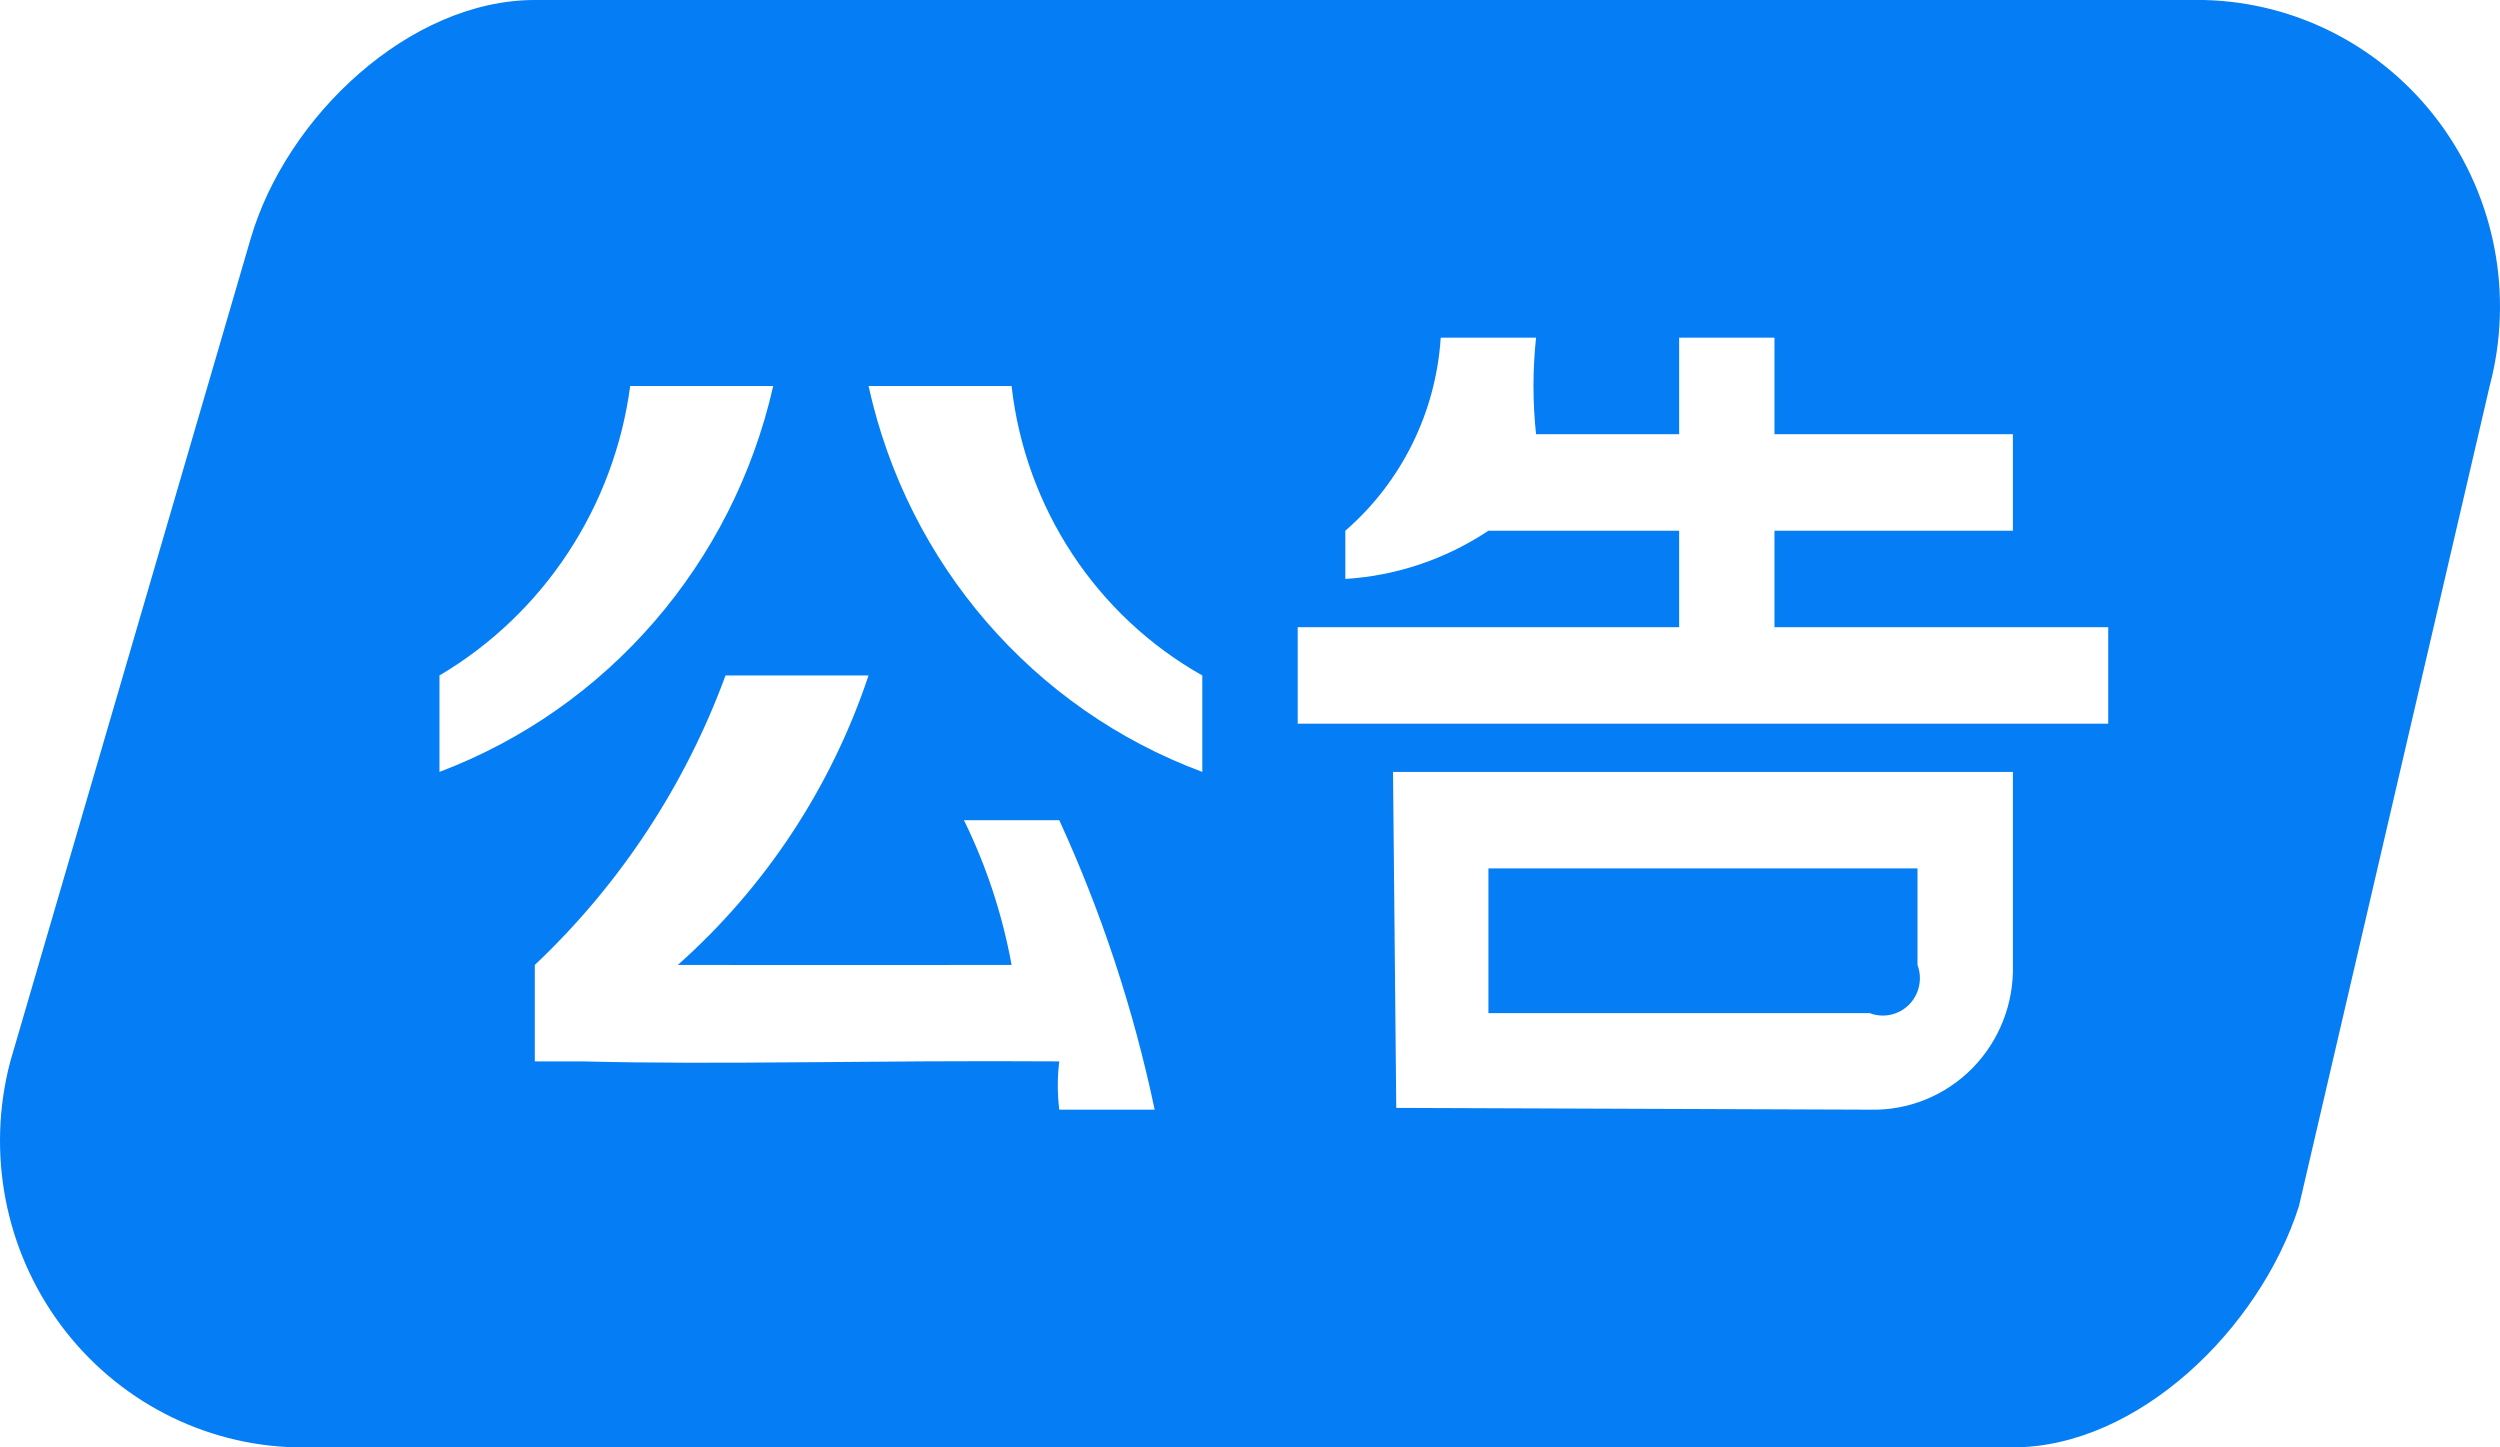 <?xml version="1.0" encoding="UTF-8"?>
<svg width="38px" height="22px" viewBox="0 0 38 22" version="1.1" xmlns="http://www.w3.org/2000/svg" xmlns:xlink="http://www.w3.org/1999/xlink">
    <title>形状</title>
    <defs>
        <linearGradient x1="0%" y1="33.241%" x2="100%" y2="66.759%" id="linearGradient-1">
            <stop stop-color="#057df5" offset="0%"></stop>
            <stop stop-color="#057df5" offset="100%"></stop>
        </linearGradient>
    </defs>
    <g id="模版1" stroke="none" stroke-width="1" fill="none" fill-rule="evenodd">
        <g id="首页---Px" transform="translate(-136, -450)" fill="url(#linearGradient-1)" fill-rule="nonzero">
            <g id="公告-(1)" transform="translate(136, 450)">
                <path d="M37.843,5.867 L34.944,18.333 C34.348,20.201 32.494,22 30.596,22 L4.505,22 C3.091,21.969 1.77,21.282 0.921,20.137 C0.073,18.992 -0.209,17.516 0.157,16.133 L3.808,3.635 C4.35,1.767 6.23,0 8.129,0 L33.495,0 C34.909,0.031 36.23,0.718 37.079,1.863 C37.927,3.008 38.209,4.484 37.843,5.867 Z M21.223,16.84 L28.421,16.867 C29.003,16.883 29.565,16.656 29.977,16.24 C30.388,15.824 30.612,15.255 30.596,14.667 L30.596,11.733 L21.174,11.733 L21.223,16.84 Z M8.129,16.133 L8.854,16.133 C10.969,16.188 13.22,16.114 16.101,16.133 C16.071,16.377 16.071,16.623 16.101,16.867 L17.551,16.867 C17.232,15.35 16.746,13.874 16.101,12.467 L14.652,12.467 C14.993,13.162 15.237,13.903 15.376,14.667 C12.98,14.671 12.093,14.667 10.303,14.667 C11.635,13.484 12.635,11.966 13.202,10.267 L11.028,10.267 C10.413,11.941 9.42,13.448 8.129,14.667 L8.129,16.133 L8.129,16.133 Z M9.579,5.867 C9.334,7.707 8.264,9.33 6.68,10.267 L6.68,11.733 C9.238,10.765 11.143,8.561 11.753,5.867 L9.579,5.867 Z M18.275,10.267 C16.664,9.359 15.585,7.721 15.376,5.867 L13.202,5.867 C13.795,8.569 15.707,10.78 18.275,11.733 L18.275,10.267 L18.275,10.267 Z M32.045,9.533 L26.972,9.533 L26.972,8.067 L30.596,8.067 L30.596,6.6 L26.972,6.6 L26.972,5.133 L25.523,5.133 L25.523,6.6 L23.348,6.6 C23.296,6.113 23.296,5.621 23.348,5.133 L21.899,5.133 C21.826,6.269 21.303,7.326 20.449,8.067 L20.449,8.8 C21.225,8.752 21.975,8.499 22.624,8.067 L25.523,8.067 L25.523,9.533 L19.725,9.533 L19.725,11 L32.045,11 L32.045,9.533 L32.045,9.533 Z M28.421,15.4 L22.624,15.4 L22.624,13.2 L29.146,13.2 L29.146,14.667 C29.224,14.876 29.174,15.112 29.018,15.27 C28.861,15.428 28.628,15.479 28.421,15.4 Z" id="形状"></path>
            </g>
        </g>
    </g>
</svg>